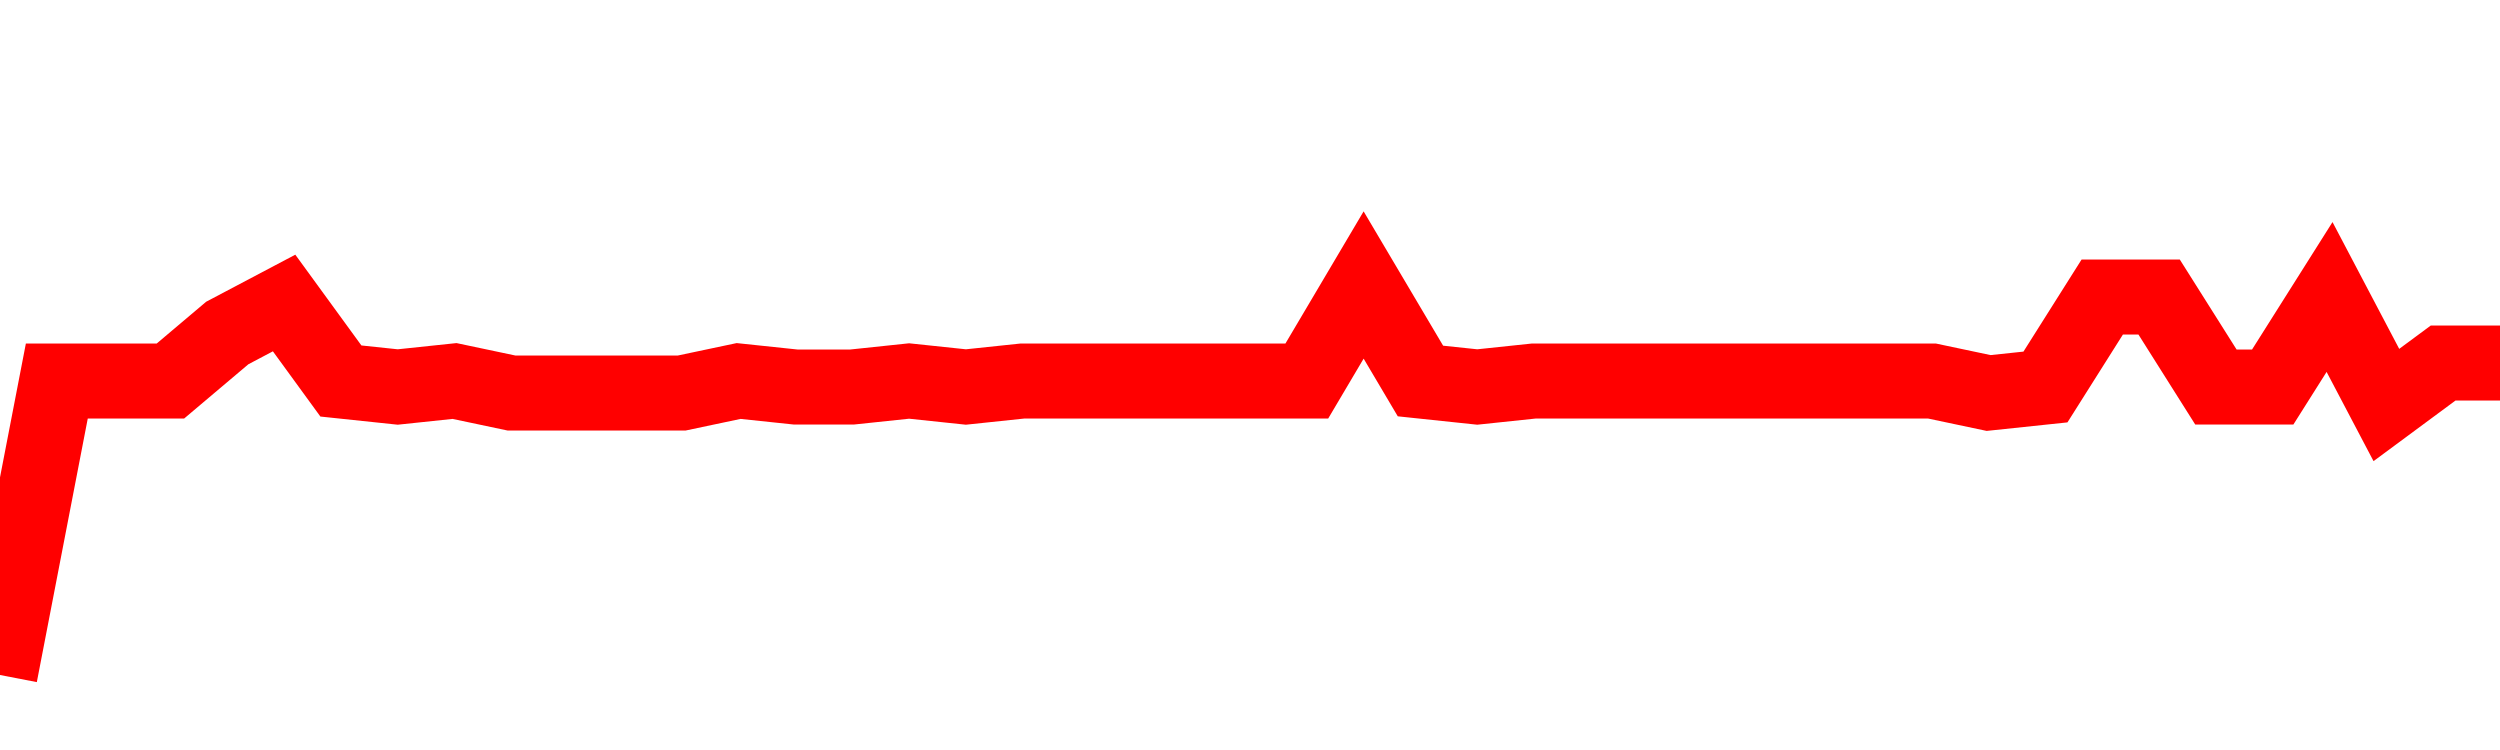 <svg xmlns="http://www.w3.org/2000/svg" xmlns:xlink="http://www.w3.org/1999/xlink" viewBox="0 0 100 30" class="ranking"><path  class="rline" d="M 0 27 L 0 27 L 2.273 15.24 L 4.545 15.24 L 6.818 15.24 L 9.091 13.32 L 11.364 12.12 L 13.636 15.24 L 15.909 15.48 L 18.182 15.24 L 20.455 15.72 L 22.727 15.72 L 25 15.72 L 27.273 15.72 L 29.545 15.24 L 31.818 15.48 L 34.091 15.48 L 36.364 15.24 L 38.636 15.48 L 40.909 15.24 L 43.182 15.24 L 45.455 15.24 L 47.727 15.24 L 50 15.24 L 52.273 15.24 L 54.545 11.4 L 56.818 15.24 L 59.091 15.48 L 61.364 15.24 L 63.636 15.24 L 65.909 15.24 L 68.182 15.24 L 70.455 15.24 L 72.727 15.24 L 75 15.24 L 77.273 15.24 L 79.545 15.72 L 81.818 15.48 L 84.091 11.88 L 86.364 11.88 L 88.636 15.48 L 90.909 15.48 L 93.182 11.88 L 95.455 16.2 L 97.727 14.52 L 100 14.52" fill="none" stroke-width="3" stroke="red"></path></svg>